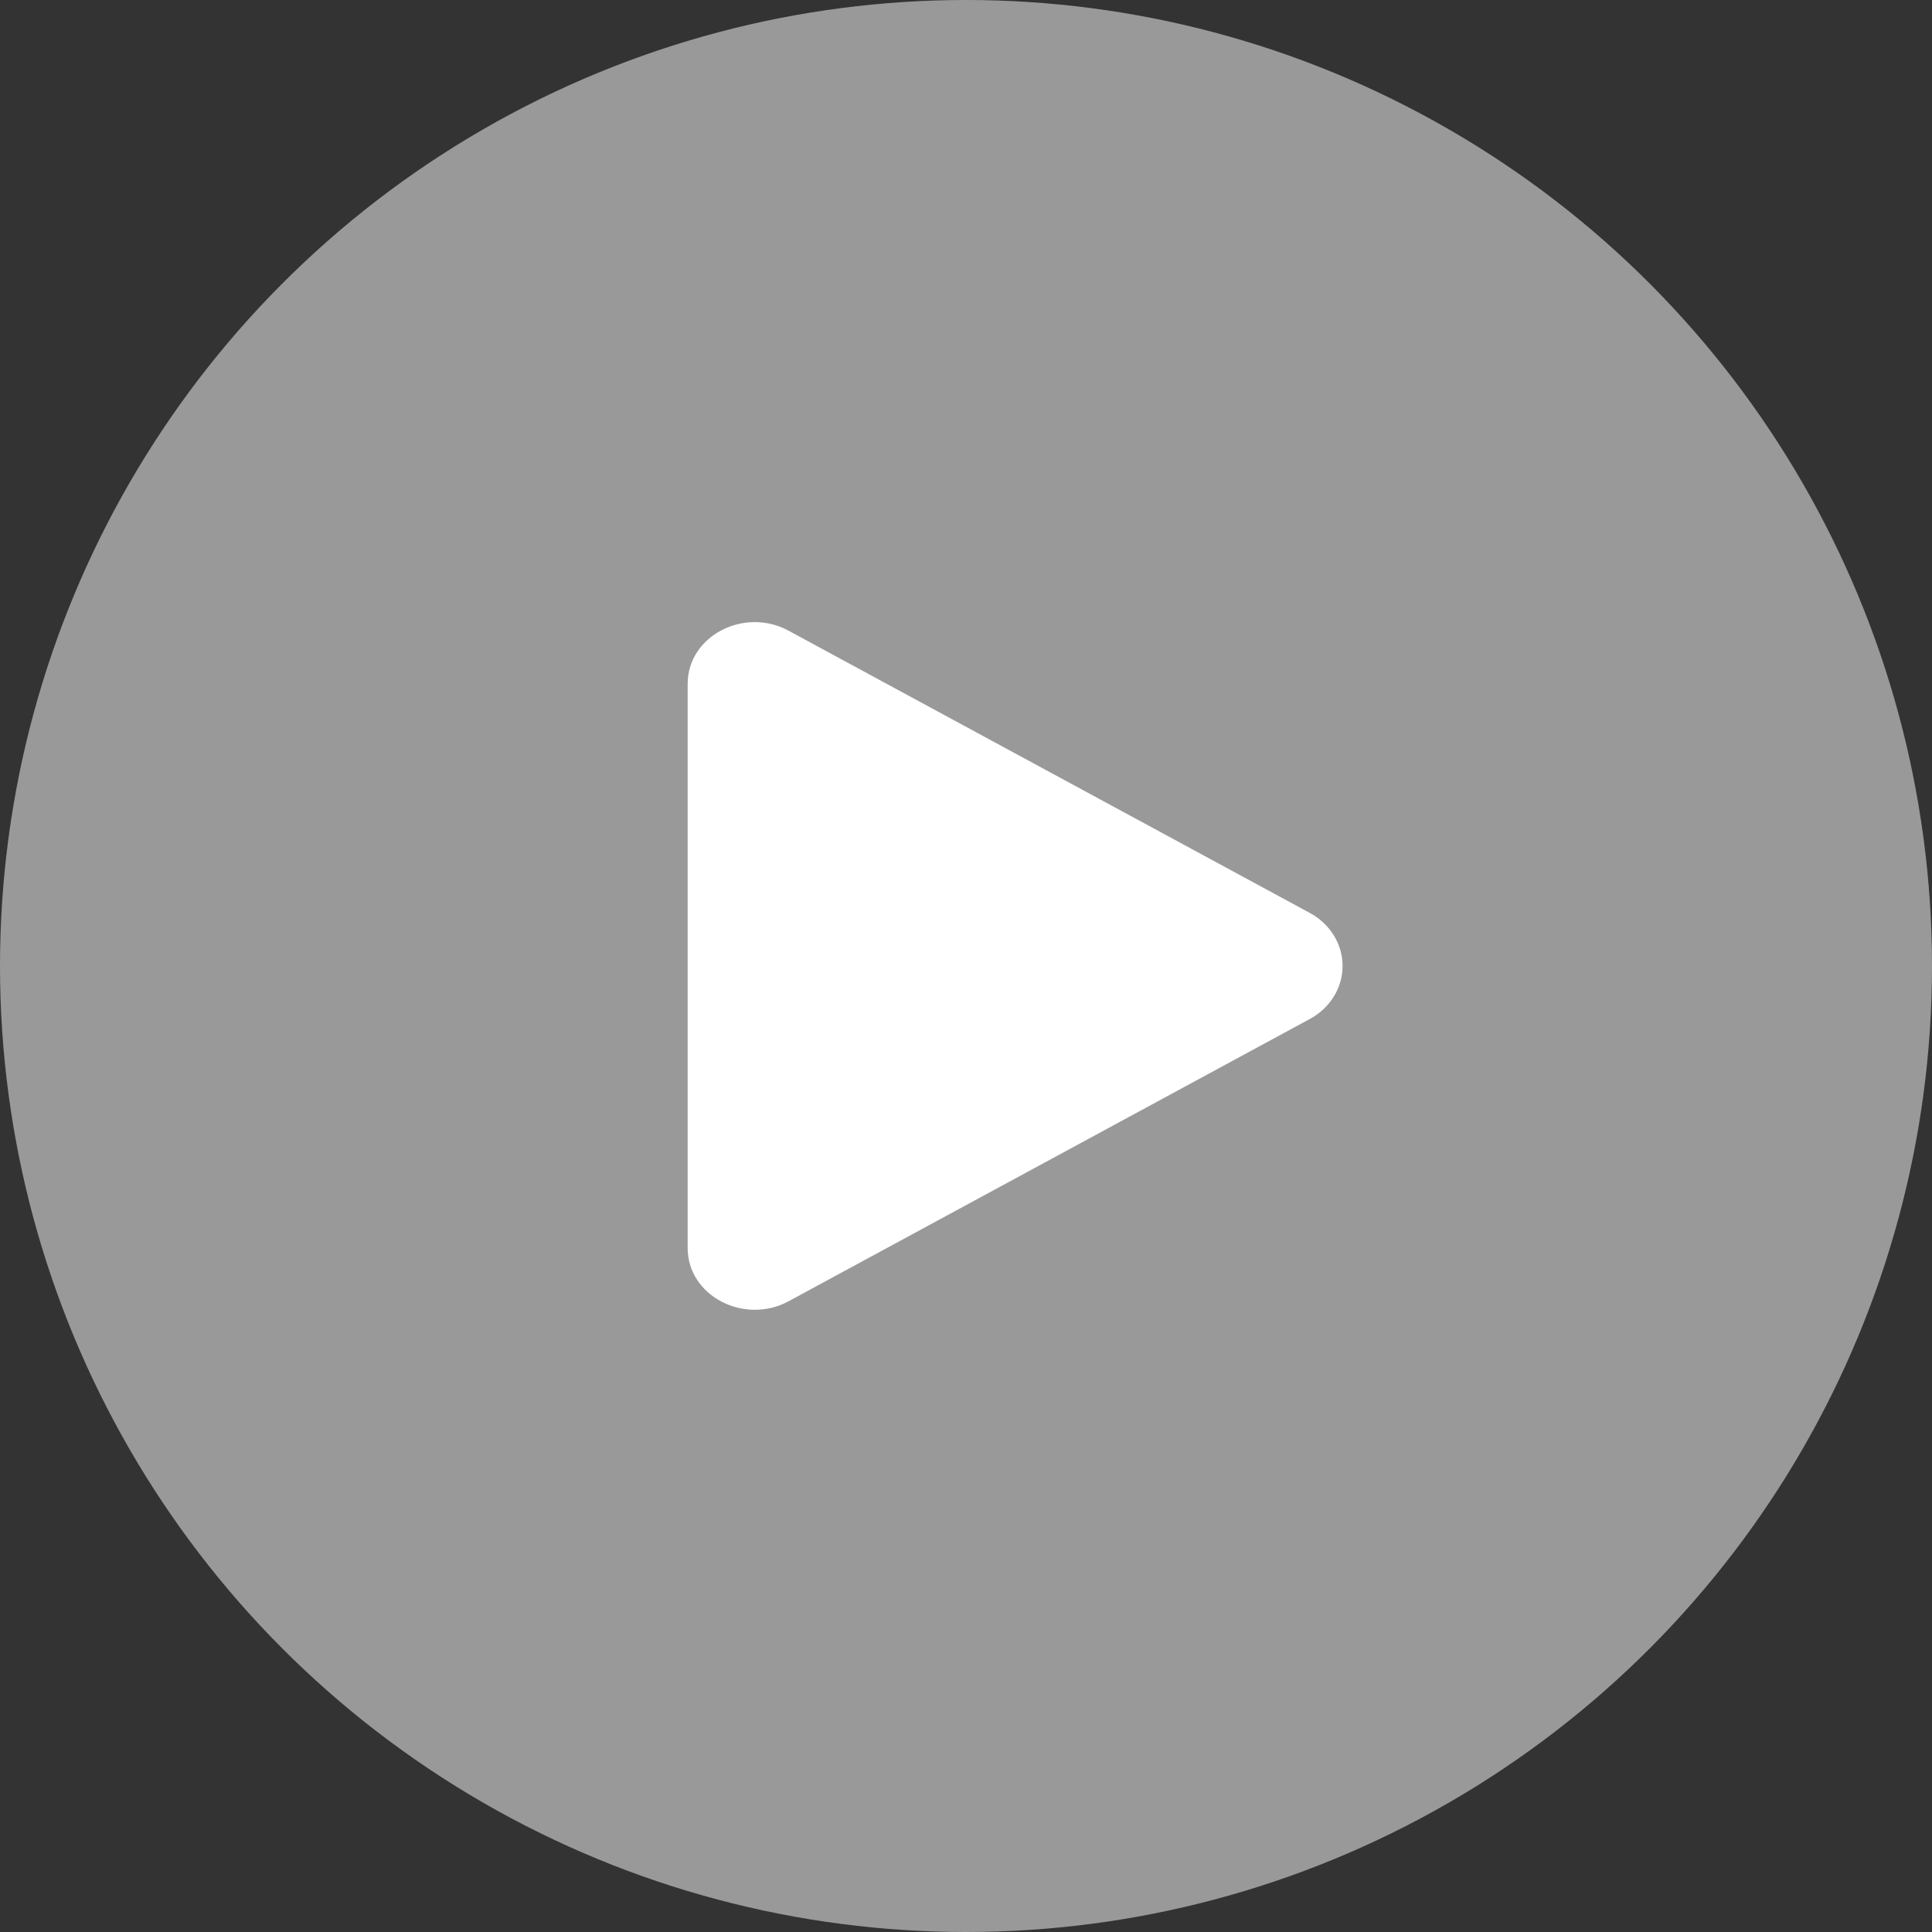 <?xml version="1.0" encoding="UTF-8"?> <svg xmlns="http://www.w3.org/2000/svg" width="46" height="46" viewBox="0 0 46 46" fill="none"><rect x="0" y="0" width="46" height="46" fill="#333333" stroke="none"/><circle cx="23" cy="23" r="23" fill="white" fill-opacity="0.5"></circle><path d="M31.178 24.266L18.776 30.982C17.724 31.551 16.373 30.861 16.373 29.714V16.283C16.373 15.137 17.722 14.445 18.776 15.017L31.178 21.732C31.418 21.86 31.616 22.044 31.755 22.267C31.893 22.489 31.966 22.742 31.966 22.999C31.966 23.256 31.893 23.509 31.755 23.732C31.616 23.954 31.418 24.138 31.178 24.266V24.266Z" fill="white"></path></svg> 
